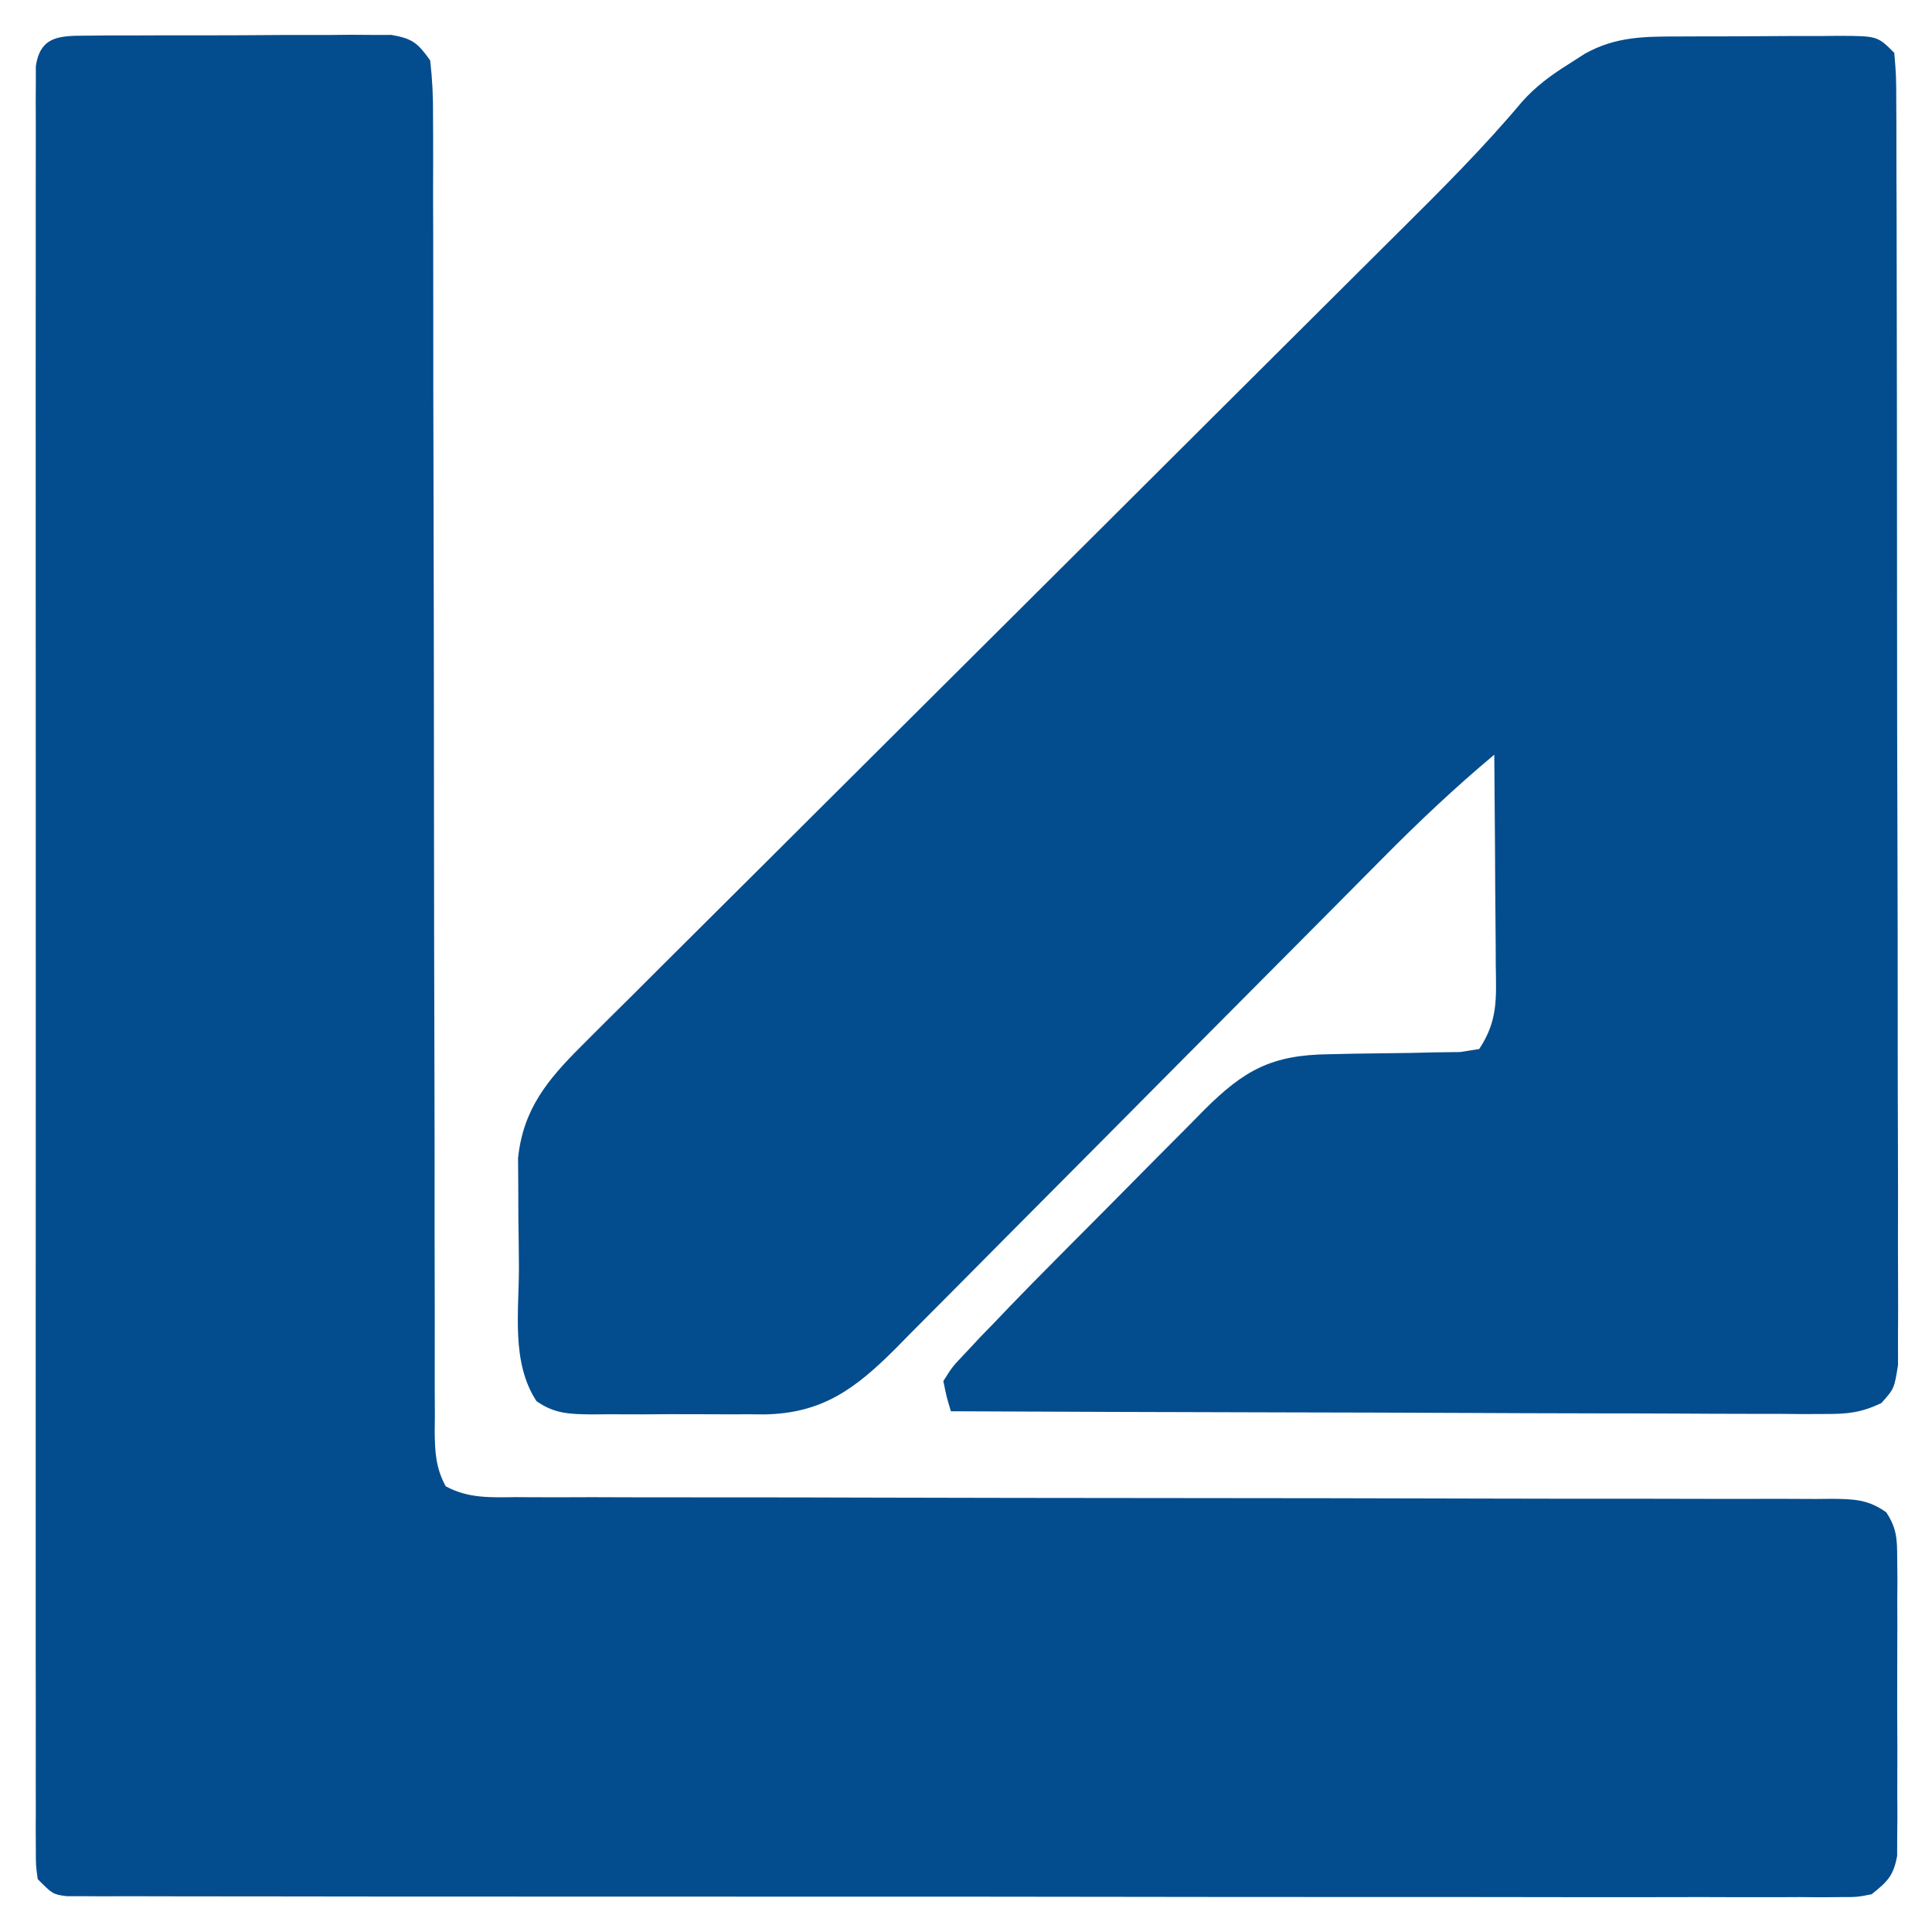 <?xml version="1.0" encoding="UTF-8"?>
<svg version="1.1" xmlns="http://www.w3.org/2000/svg" width="256" height="256">
<path d="M0 0 C1.397 -0.014 1.397 -0.014 2.822 -0.029 C4.334 -0.028 4.334 -0.028 5.877 -0.026 C6.91 -0.03 7.944 -0.035 9.008 -0.039 C11.196 -0.045 13.385 -0.045 15.573 -0.041 C18.927 -0.038 22.279 -0.061 25.633 -0.087 C27.756 -0.089 29.879 -0.09 32.002 -0.089 C33.009 -0.098 34.015 -0.107 35.052 -0.117 C35.986 -0.11 36.92 -0.104 37.883 -0.098 C38.705 -0.098 39.527 -0.099 40.374 -0.1 C43.173 0.392 43.848 0.959 45.506 3.275 C45.8 5.835 45.909 8.153 45.885 10.714 C45.889 11.479 45.894 12.243 45.898 13.03 C45.91 15.598 45.9 18.166 45.891 20.734 C45.895 22.572 45.9 24.409 45.907 26.247 C45.919 30.209 45.921 34.17 45.917 38.132 C45.91 44.392 45.926 50.652 45.945 56.912 C45.986 71.33 45.998 85.749 46.009 100.167 C46.019 113.38 46.036 126.593 46.077 139.805 C46.095 146.032 46.099 152.259 46.092 158.486 C46.09 162.355 46.101 166.224 46.115 170.093 C46.119 171.891 46.118 173.69 46.111 175.488 C46.103 177.937 46.113 180.386 46.128 182.835 C46.121 183.552 46.114 184.268 46.107 185.007 C46.138 187.711 46.257 189.818 47.565 192.216 C50.582 193.861 53.597 193.685 56.946 193.653 C57.71 193.658 58.474 193.662 59.261 193.667 C61.829 193.679 64.397 193.669 66.965 193.659 C68.803 193.664 70.641 193.669 72.479 193.676 C76.44 193.687 80.402 193.69 84.363 193.685 C90.623 193.679 96.883 193.694 103.143 193.714 C116.431 193.752 129.718 193.764 143.006 193.775 C157.35 193.786 171.693 193.801 186.037 193.845 C192.264 193.864 198.491 193.868 204.718 193.86 C208.587 193.859 212.456 193.87 216.325 193.884 C218.123 193.888 219.921 193.887 221.72 193.88 C224.169 193.872 226.617 193.882 229.066 193.896 C229.783 193.889 230.5 193.882 231.238 193.875 C234.141 193.909 236.048 193.946 238.447 195.668 C239.856 197.806 239.887 199.237 239.894 201.79 C239.904 202.701 239.913 203.612 239.923 204.551 C239.914 206.023 239.914 206.023 239.905 207.525 C239.909 209.039 239.909 209.039 239.913 210.584 C239.915 212.719 239.91 214.854 239.897 216.99 C239.881 220.262 239.897 223.533 239.916 226.806 C239.914 228.879 239.91 230.952 239.905 233.025 C239.911 234.006 239.917 234.987 239.923 235.998 C239.909 237.365 239.909 237.365 239.894 238.759 C239.892 239.561 239.89 240.362 239.887 241.188 C239.402 243.845 238.594 244.598 236.506 246.275 C234.591 246.65 234.591 246.65 232.379 246.649 C231.535 246.657 230.69 246.664 229.82 246.671 C228.893 246.664 227.965 246.656 227.01 246.649 C225.532 246.655 225.532 246.655 224.024 246.661 C220.707 246.671 217.391 246.659 214.074 246.647 C211.703 246.649 209.331 246.653 206.96 246.658 C201.178 246.666 195.397 246.661 189.615 246.649 C182.887 246.635 176.158 246.637 169.43 246.639 C157.428 246.642 145.425 246.63 133.423 246.611 C121.768 246.592 110.113 246.585 98.458 246.59 C85.775 246.596 73.092 246.596 60.409 246.585 C59.058 246.584 57.706 246.582 56.355 246.581 C55.69 246.581 55.025 246.58 54.34 246.579 C49.646 246.576 44.952 246.576 40.258 246.578 C33.945 246.58 27.633 246.572 21.32 246.556 C18.997 246.551 16.674 246.551 14.352 246.553 C11.193 246.557 8.034 246.548 4.876 246.535 C3.481 246.541 3.481 246.541 2.058 246.547 C1.216 246.541 0.375 246.535 -0.492 246.529 C-1.222 246.528 -1.952 246.527 -2.704 246.527 C-4.494 246.275 -4.494 246.275 -6.494 244.275 C-6.745 242.477 -6.745 242.477 -6.746 240.255 C-6.751 239.409 -6.756 238.563 -6.761 237.692 C-6.757 236.758 -6.752 235.823 -6.748 234.86 C-6.751 233.872 -6.754 232.883 -6.757 231.865 C-6.765 228.531 -6.759 225.198 -6.753 221.865 C-6.755 219.483 -6.759 217.102 -6.763 214.721 C-6.772 208.912 -6.77 203.103 -6.764 197.294 C-6.76 192.574 -6.759 187.854 -6.762 183.135 C-6.762 182.464 -6.762 181.793 -6.762 181.102 C-6.763 179.74 -6.764 178.377 -6.764 177.014 C-6.77 164.227 -6.764 151.439 -6.753 138.652 C-6.744 127.671 -6.745 116.69 -6.755 105.709 C-6.765 92.969 -6.77 80.228 -6.763 67.487 C-6.763 66.13 -6.762 64.772 -6.762 63.415 C-6.761 62.747 -6.761 62.078 -6.761 61.39 C-6.759 56.674 -6.762 51.958 -6.766 47.242 C-6.772 40.899 -6.768 34.556 -6.757 28.213 C-6.754 25.879 -6.755 23.545 -6.759 21.211 C-6.765 18.037 -6.758 14.863 -6.748 11.689 C-6.752 10.755 -6.757 9.82 -6.761 8.857 C-6.756 8.012 -6.751 7.166 -6.746 6.295 C-6.745 5.561 -6.745 4.828 -6.745 4.072 C-6.173 -0.027 -3.474 0.019 0 0 Z " fill="#034D8E" transform="translate(11.494,4.725)"/>
<path d="M0 0 C0.746 -0.003 1.491 -0.007 2.26 -0.01 C3.834 -0.015 5.408 -0.017 6.983 -0.017 C9.397 -0.02 11.811 -0.038 14.225 -0.057 C15.754 -0.06 17.283 -0.062 18.812 -0.062 C19.536 -0.07 20.26 -0.077 21.006 -0.084 C26.111 -0.061 26.111 -0.061 28.34 2.168 C28.597 5.17 28.597 5.17 28.607 9.108 C28.612 9.83 28.616 10.553 28.621 11.297 C28.634 13.73 28.632 16.163 28.63 18.595 C28.636 20.335 28.643 22.074 28.651 23.813 C28.668 28.547 28.673 33.28 28.674 38.013 C28.676 41.96 28.684 45.906 28.691 49.853 C28.707 59.161 28.712 68.469 28.71 77.777 C28.709 87.39 28.73 97.003 28.762 106.617 C28.788 114.861 28.799 123.104 28.798 131.348 C28.797 136.276 28.803 141.204 28.824 146.132 C28.843 150.766 28.843 155.399 28.829 160.032 C28.827 161.735 28.832 163.439 28.844 165.142 C28.859 167.462 28.85 169.781 28.834 172.101 C28.835 173.401 28.836 174.701 28.838 176.04 C28.34 179.168 28.34 179.168 26.626 181.087 C23.968 182.344 22.201 182.538 19.265 182.529 C18.242 182.533 17.218 182.537 16.163 182.541 C15.046 182.53 13.929 182.52 12.778 182.509 C11.007 182.509 11.007 182.509 9.2 182.51 C5.967 182.508 2.734 182.493 -0.499 182.472 C-3.88 182.453 -7.26 182.452 -10.641 182.448 C-17.041 182.439 -23.44 182.414 -29.84 182.384 C-37.126 182.35 -44.413 182.334 -51.699 182.319 C-66.686 182.288 -81.673 182.235 -96.66 182.168 C-97.233 180.284 -97.233 180.284 -97.66 178.168 C-96.498 176.306 -96.498 176.306 -94.706 174.414 C-94.054 173.716 -93.403 173.019 -92.732 172.3 C-92.048 171.597 -91.365 170.893 -90.66 170.168 C-90.041 169.519 -89.422 168.87 -88.784 168.201 C-86.851 166.196 -84.897 164.214 -82.934 162.238 C-82.223 161.522 -81.512 160.805 -80.78 160.067 C-79.291 158.569 -77.8 157.071 -76.308 155.575 C-74.027 153.285 -71.758 150.984 -69.488 148.684 C-68.033 147.222 -66.578 145.761 -65.121 144.301 C-64.447 143.614 -63.773 142.928 -63.078 142.221 C-57.786 136.953 -54.165 134.949 -46.555 134.859 C-45.407 134.834 -44.259 134.809 -43.076 134.783 C-40.662 134.748 -38.248 134.717 -35.834 134.689 C-34.118 134.65 -34.118 134.65 -32.367 134.609 C-30.797 134.589 -30.797 134.589 -29.195 134.569 C-28.358 134.436 -27.522 134.304 -26.66 134.168 C-24.135 130.38 -24.406 127.383 -24.465 123 C-24.468 122.205 -24.471 121.41 -24.473 120.591 C-24.485 118.054 -24.51 115.518 -24.535 112.98 C-24.545 111.26 -24.554 109.539 -24.562 107.818 C-24.585 103.601 -24.619 99.385 -24.66 95.168 C-29.883 99.53 -34.738 104.123 -39.52 108.962 C-40.272 109.719 -41.024 110.475 -41.799 111.255 C-43.421 112.888 -45.042 114.521 -46.662 116.156 C-49.228 118.744 -51.798 121.327 -54.369 123.91 C-61.674 131.249 -68.976 138.592 -76.267 145.946 C-80.736 150.453 -85.212 154.952 -89.693 159.447 C-91.396 161.158 -93.097 162.872 -94.794 164.589 C-97.166 166.987 -99.547 169.376 -101.93 171.762 C-102.627 172.472 -103.324 173.181 -104.041 173.911 C-109.319 179.168 -113.694 182.475 -121.447 182.585 C-122.502 182.576 -122.502 182.576 -123.578 182.566 C-124.687 182.571 -124.687 182.571 -125.818 182.575 C-127.37 182.577 -128.922 182.572 -130.474 182.559 C-132.851 182.543 -135.227 182.559 -137.604 182.578 C-139.116 182.576 -140.628 182.572 -142.141 182.566 C-142.85 182.572 -143.559 182.579 -144.29 182.585 C-147.171 182.544 -149.168 182.513 -151.568 180.831 C-154.951 175.681 -153.884 168.956 -153.9 163.027 C-153.91 160.873 -153.941 158.721 -153.973 156.568 C-153.979 155.189 -153.984 153.809 -153.988 152.43 C-153.998 151.181 -154.007 149.933 -154.017 148.647 C-153.354 142.182 -150.139 138.273 -145.639 133.793 C-145.135 133.287 -144.631 132.781 -144.112 132.26 C-142.431 130.576 -140.739 128.904 -139.048 127.231 C-137.836 126.022 -136.626 124.812 -135.416 123.602 C-132.812 121.002 -130.204 118.406 -127.593 115.814 C-123.458 111.71 -119.334 107.596 -115.211 103.481 C-108.684 96.969 -102.15 90.463 -95.612 83.961 C-83.918 72.328 -72.236 60.684 -60.557 49.037 C-56.461 44.953 -52.363 40.873 -48.262 36.795 C-45.703 34.251 -43.147 31.704 -40.591 29.157 C-39.411 27.982 -38.23 26.808 -37.049 25.635 C-31.517 20.144 -26.03 14.668 -21.014 8.69 C-19.2 6.651 -17.217 5.174 -14.91 3.73 C-14.173 3.257 -13.435 2.784 -12.676 2.297 C-8.503 -0.04 -4.646 0.007 0 0 Z " fill="#034D8E" transform="translate(222.66,4.832)"/>
</svg>
